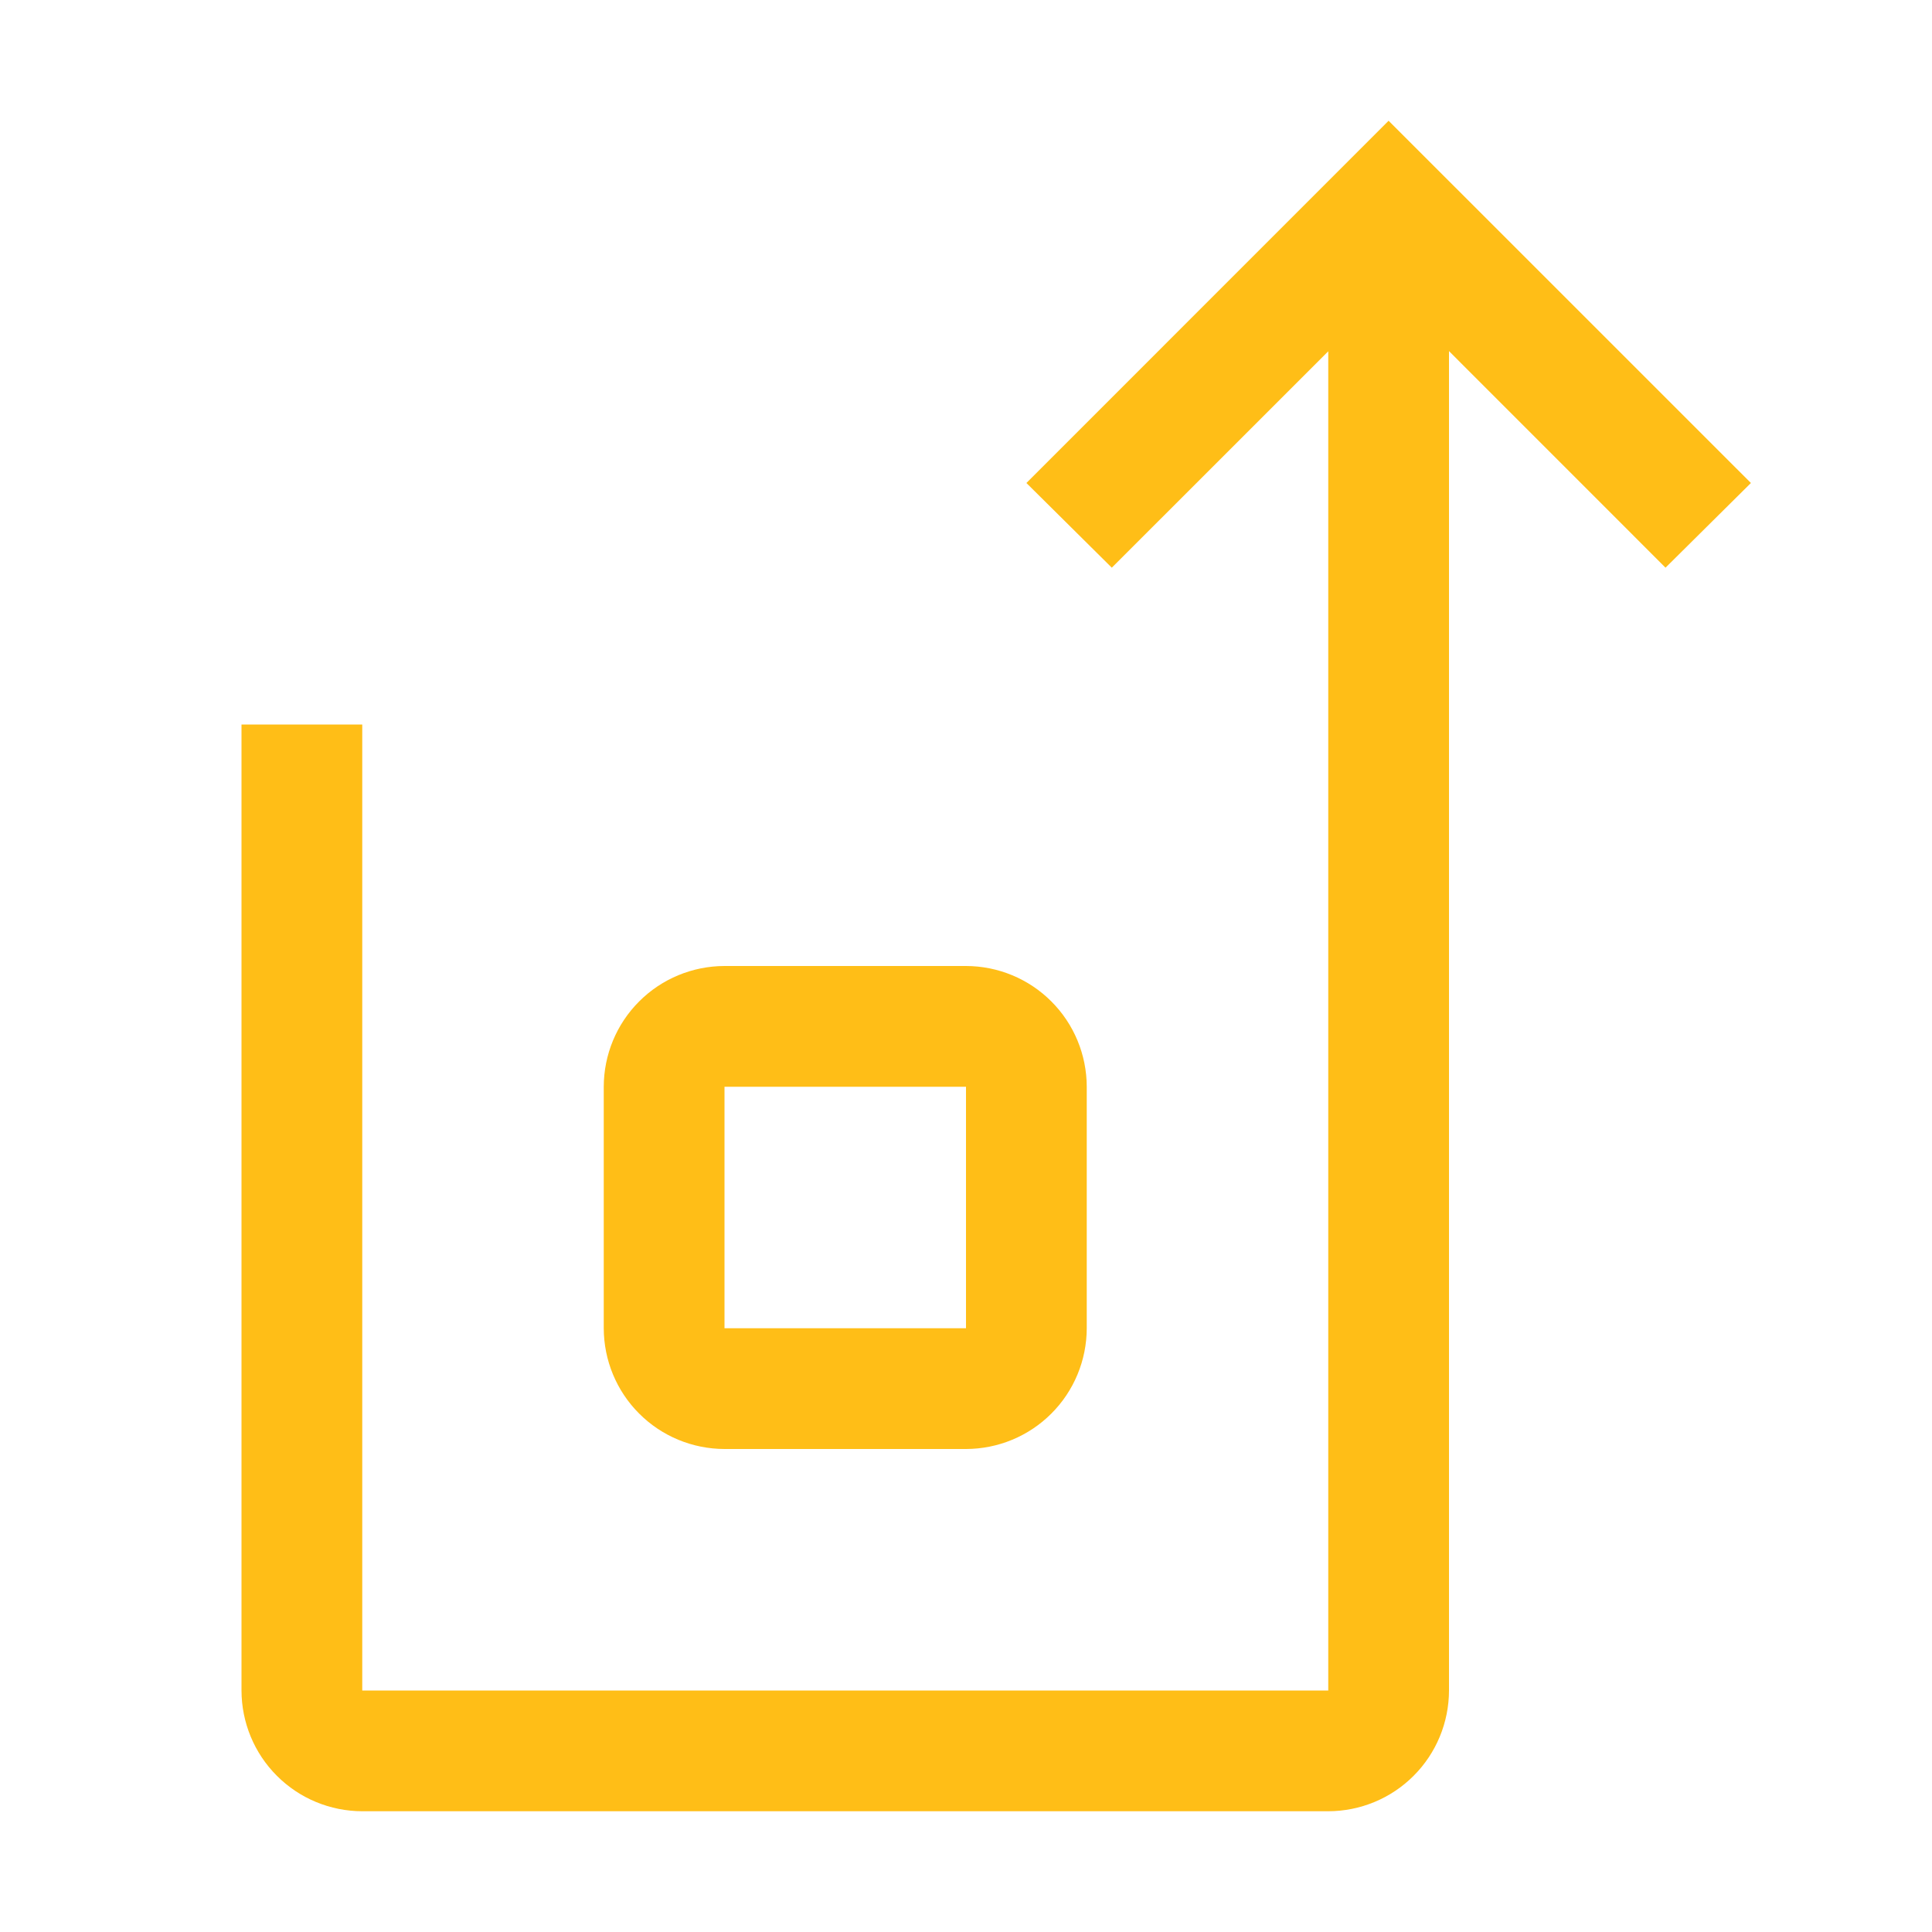 <svg width="30" height="30" viewBox="0 0 30 30" fill="none" xmlns="http://www.w3.org/2000/svg">
<path d="M21.562 1.875L15.938 7.5L17.264 8.815L20.625 5.455V26.25H5.625V11.25H3.75V26.25C3.751 26.747 3.948 27.224 4.3 27.575C4.651 27.927 5.128 28.124 5.625 28.125H20.625C21.122 28.124 21.599 27.927 21.95 27.575C22.302 27.224 22.499 26.747 22.5 26.25V5.452L25.862 8.815L27.188 7.5L21.562 1.875Z" fill="#FFBE17"/>
<path d="M15 22.5H11.25C10.753 22.499 10.276 22.302 9.925 21.95C9.573 21.599 9.376 21.122 9.375 20.625V16.875C9.376 16.378 9.573 15.901 9.925 15.55C10.276 15.198 10.753 15.001 11.25 15H15C15.497 15.001 15.974 15.198 16.325 15.55C16.677 15.901 16.874 16.378 16.875 16.875V20.625C16.874 21.122 16.677 21.599 16.325 21.95C15.974 22.302 15.497 22.499 15 22.5ZM11.25 16.875V20.625H15V16.875H11.25Z" fill="#FFBE17"/>
</svg>

